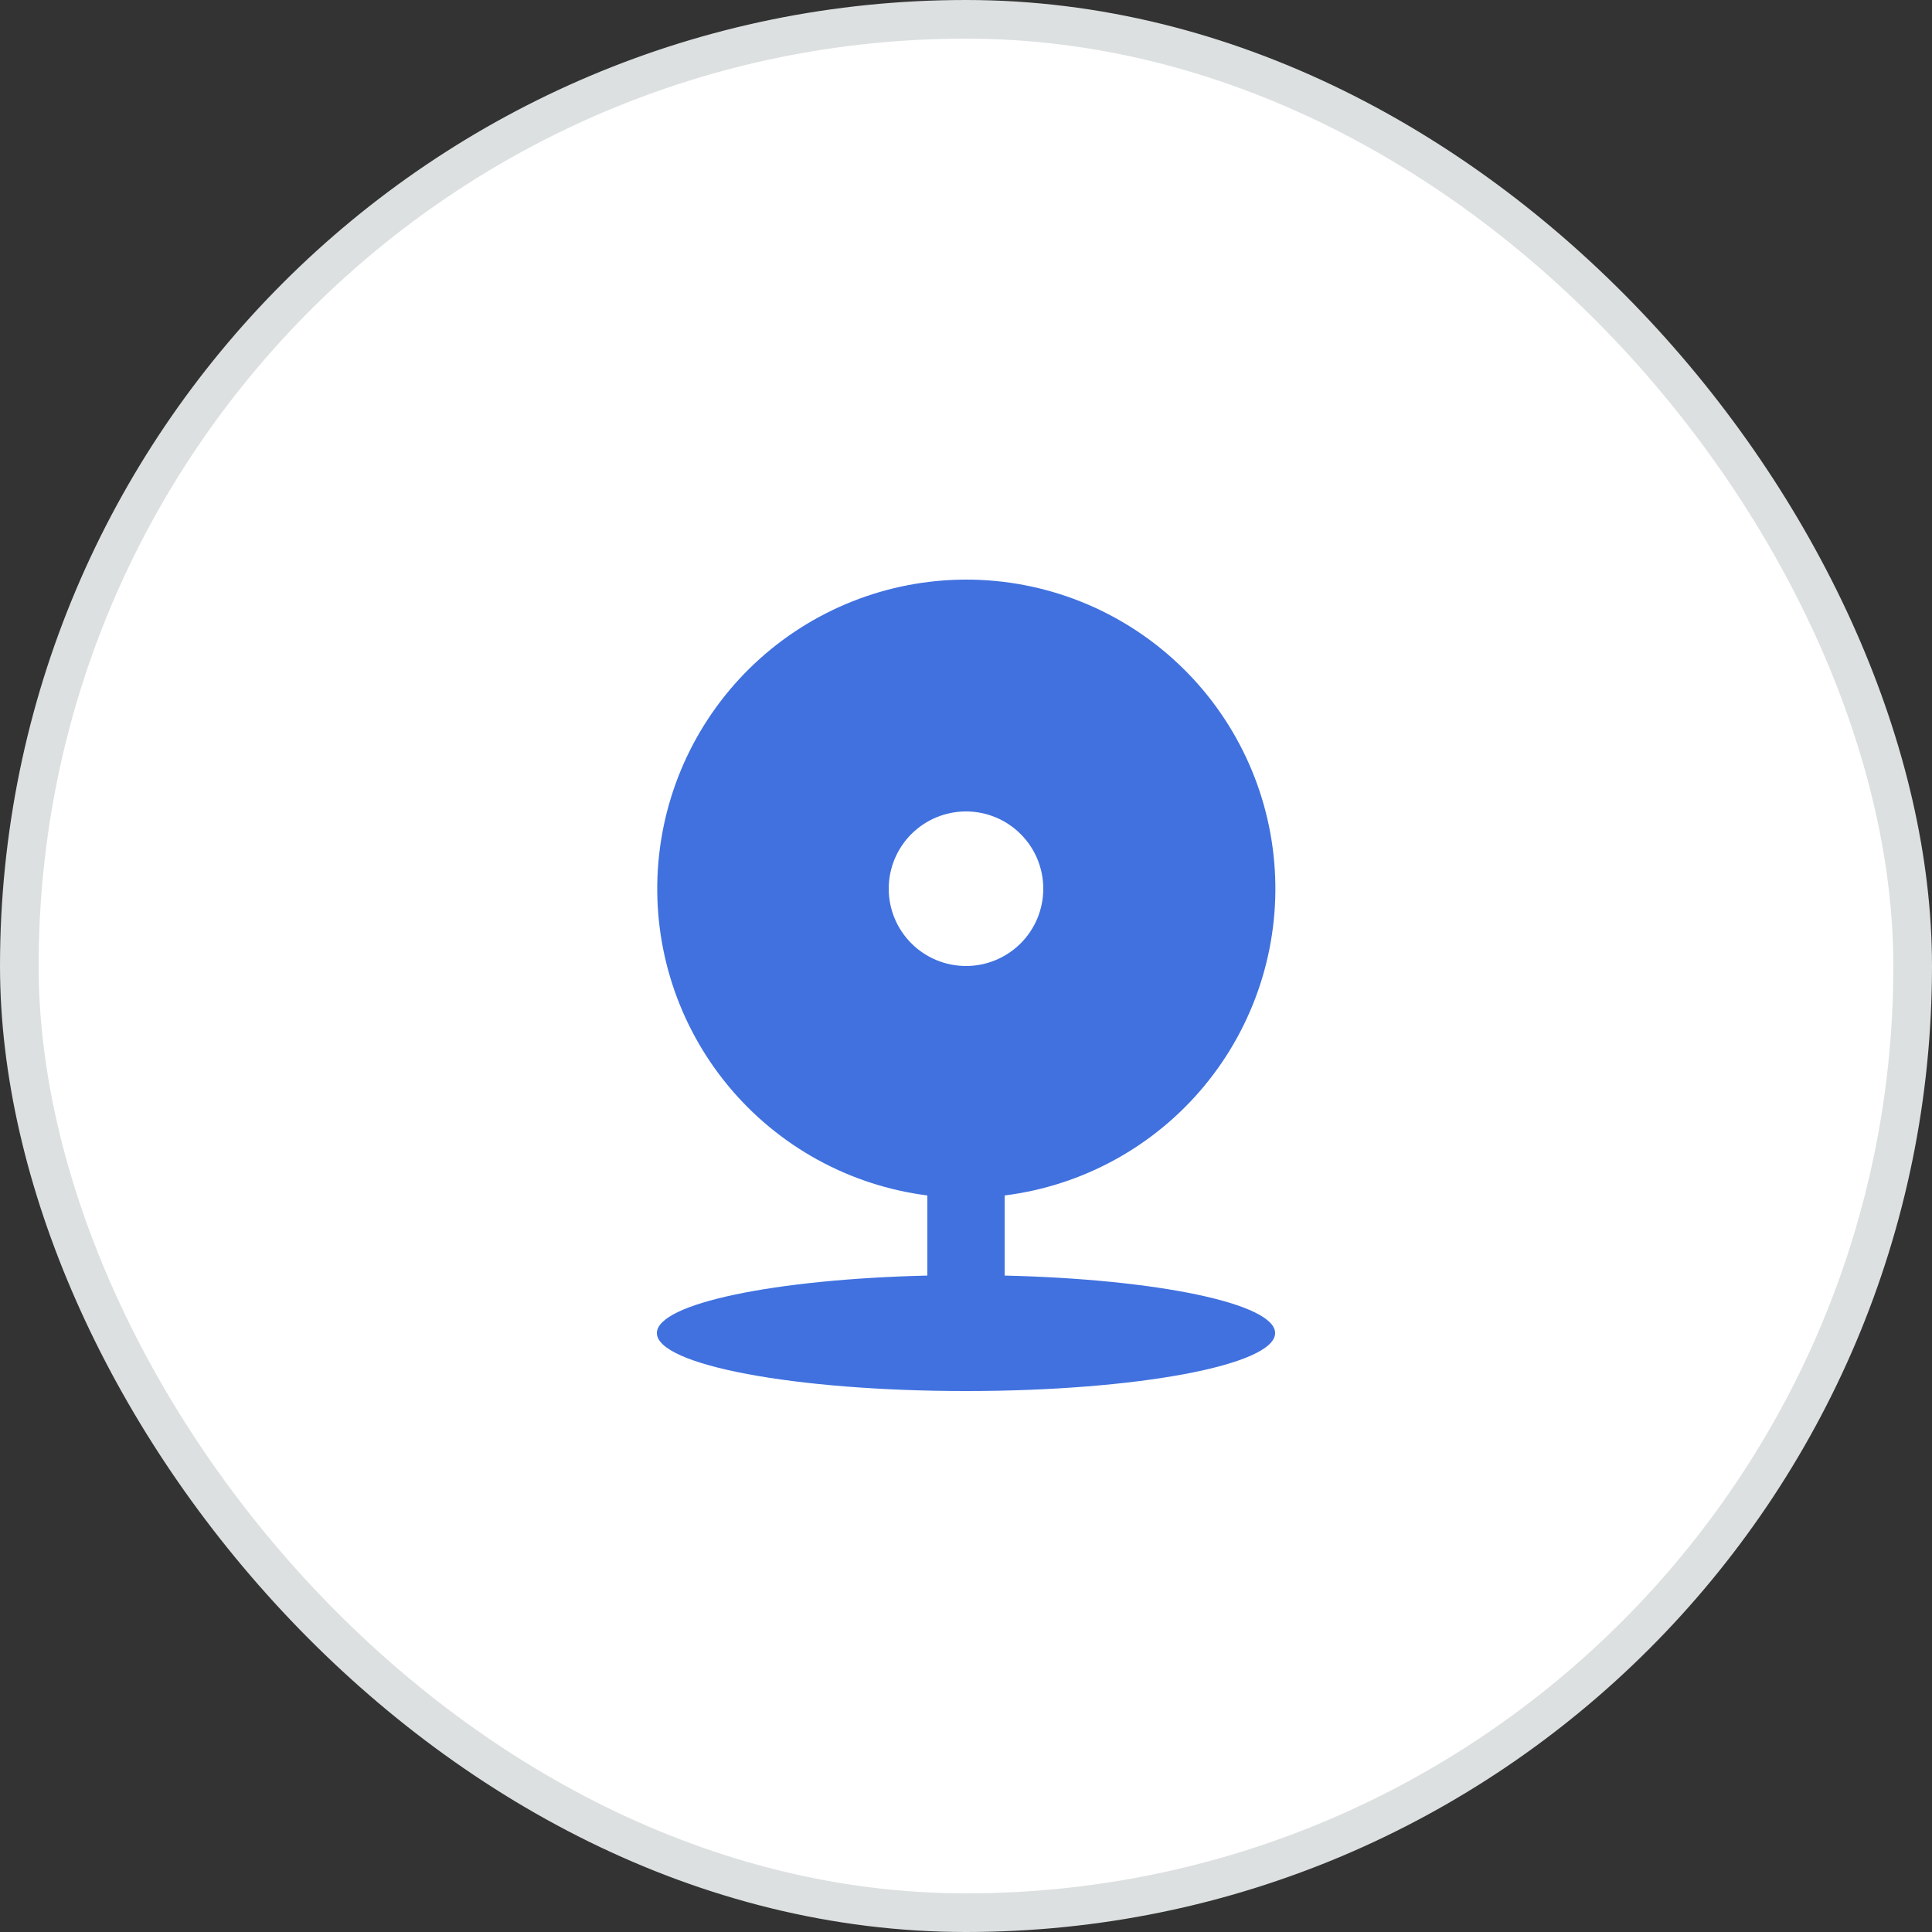 <svg width="60" height="60" viewBox="0 0 60 60" fill="none" xmlns="http://www.w3.org/2000/svg">
<rect x="0" y="0" width="60" height="60" fill="#333333" stroke="none"/>
<rect x="0.6" y="0.6" width="58.8" height="58.8" rx="29.4" fill="white"/>
<rect x="0.6" y="0.6" width="58.8" height="58.8" rx="29.4" stroke="#DCE0E0" stroke-width="1.2"/>
<path d="M28.8 37.126C26.38 36.818 24.167 35.599 22.612 33.718C21.057 31.838 20.277 29.435 20.43 27C20.583 24.564 21.657 22.279 23.435 20.607C25.213 18.935 27.56 18.003 30 18C32.444 17.998 34.796 18.928 36.577 20.6C38.359 22.272 39.436 24.56 39.589 26.999C39.742 29.437 38.959 31.842 37.401 33.724C35.842 35.605 33.625 36.822 31.2 37.126V39.614C35.936 39.725 39.6 40.482 39.6 41.4C39.6 42.394 35.302 43.2 30 43.2C24.699 43.2 20.4 42.394 20.4 41.4C20.4 40.482 24.065 39.725 28.8 39.614V37.126ZM30 30C30.637 30 31.247 29.747 31.697 29.297C32.148 28.847 32.4 28.236 32.4 27.6C32.4 26.963 32.148 26.353 31.697 25.903C31.247 25.453 30.637 25.2 30 25.2C29.364 25.2 28.753 25.453 28.303 25.903C27.853 26.353 27.6 26.963 27.6 27.6C27.6 28.236 27.853 28.847 28.303 29.297C28.753 29.747 29.364 30 30 30Z" fill="#4071DF"/>
</svg>
